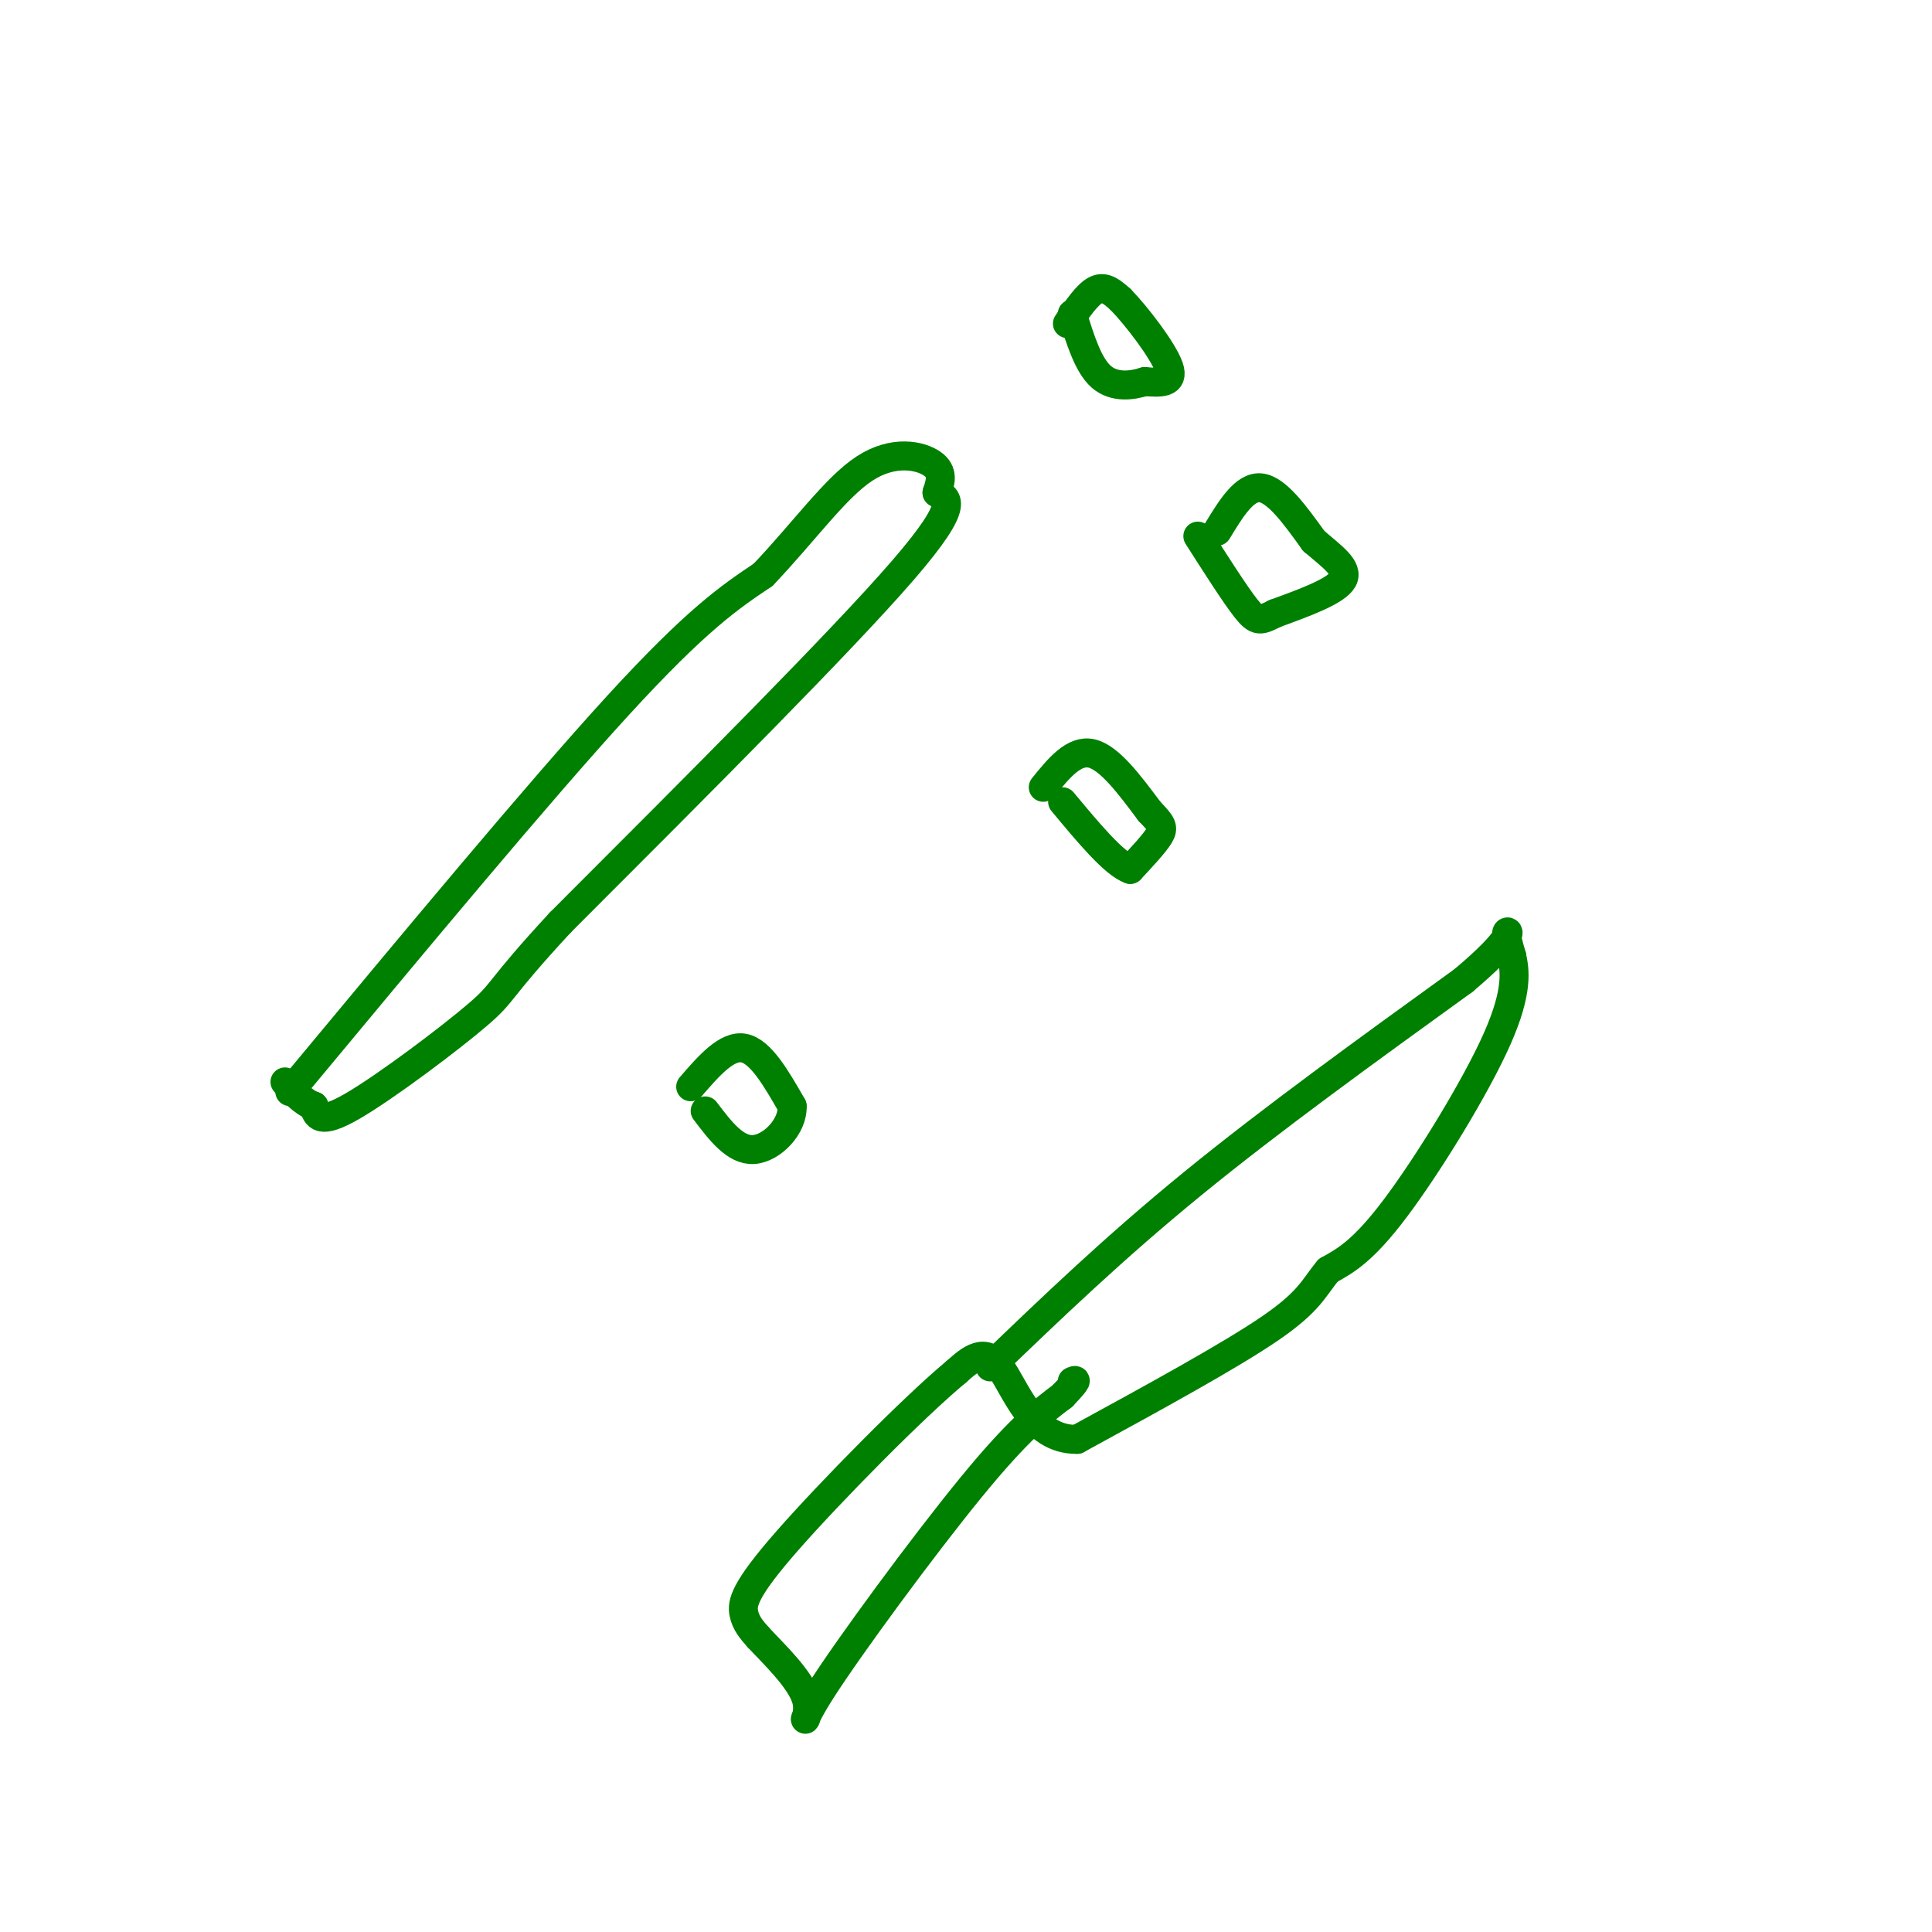 <svg viewBox='0 0 400 400' version='1.1' xmlns='http://www.w3.org/2000/svg' xmlns:xlink='http://www.w3.org/1999/xlink'><g fill='none' stroke='#008000' stroke-width='6' stroke-linecap='round' stroke-linejoin='round'><path d='M60,226c25.833,-31.083 51.667,-62.167 68,-80c16.333,-17.833 23.167,-22.417 30,-27'/><path d='M158,119c8.571,-9.024 15.000,-18.083 21,-22c6.000,-3.917 11.571,-2.690 14,-1c2.429,1.690 1.714,3.845 1,6'/><path d='M194,102c1.756,1.244 5.644,1.356 -7,16c-12.644,14.644 -41.822,43.822 -71,73'/><path d='M116,191c-13.381,14.464 -11.333,14.125 -17,19c-5.667,4.875 -19.048,14.964 -26,19c-6.952,4.036 -7.476,2.018 -8,0'/><path d='M65,229c-2.333,-0.833 -4.167,-2.917 -6,-5'/><path d='M221,67c2.083,-3.083 4.167,-6.167 6,-7c1.833,-0.833 3.417,0.583 5,2'/><path d='M232,62c3.222,3.289 8.778,10.511 10,14c1.222,3.489 -1.889,3.244 -5,3'/><path d='M237,79c-2.511,0.822 -6.289,1.378 -9,-1c-2.711,-2.378 -4.356,-7.689 -6,-13'/><path d='M252,110c2.833,-4.667 5.667,-9.333 9,-9c3.333,0.333 7.167,5.667 11,11'/><path d='M272,112c3.667,3.178 7.333,5.622 6,8c-1.333,2.378 -7.667,4.689 -14,7'/><path d='M264,127c-3.067,1.533 -3.733,1.867 -6,-1c-2.267,-2.867 -6.133,-8.933 -10,-15'/><path d='M216,163c3.167,-3.917 6.333,-7.833 10,-7c3.667,0.833 7.833,6.417 12,12'/><path d='M238,168c2.578,2.667 3.022,3.333 2,5c-1.022,1.667 -3.511,4.333 -6,7'/><path d='M234,180c-3.333,-1.167 -8.667,-7.583 -14,-14'/><path d='M205,283c12.833,-12.333 25.667,-24.667 42,-38c16.333,-13.333 36.167,-27.667 56,-42'/><path d='M303,203c10.667,-8.978 9.333,-10.422 9,-10c-0.333,0.422 0.333,2.711 1,5'/><path d='M313,198c0.560,2.690 1.458,6.917 -3,17c-4.458,10.083 -14.274,26.024 -21,35c-6.726,8.976 -10.363,10.988 -14,13'/><path d='M275,263c-3.067,3.667 -3.733,6.333 -12,12c-8.267,5.667 -24.133,14.333 -40,23'/><path d='M223,298c-9.378,0.200 -12.822,-10.800 -16,-15c-3.178,-4.200 -6.089,-1.600 -9,1'/><path d='M198,284c-8.738,7.238 -26.083,24.833 -35,35c-8.917,10.167 -9.405,12.905 -9,15c0.405,2.095 1.702,3.548 3,5'/><path d='M157,339c2.981,3.230 8.933,8.804 10,13c1.067,4.196 -2.751,7.014 3,-2c5.751,-9.014 21.072,-29.861 31,-42c9.928,-12.139 14.464,-15.569 19,-19'/><path d='M220,289c3.500,-3.667 2.750,-3.333 2,-3'/><path d='M143,225c3.750,-4.333 7.500,-8.667 11,-8c3.500,0.667 6.750,6.333 10,12'/><path d='M164,229c0.222,4.222 -4.222,8.778 -8,9c-3.778,0.222 -6.889,-3.889 -10,-8'/></g>
</svg>